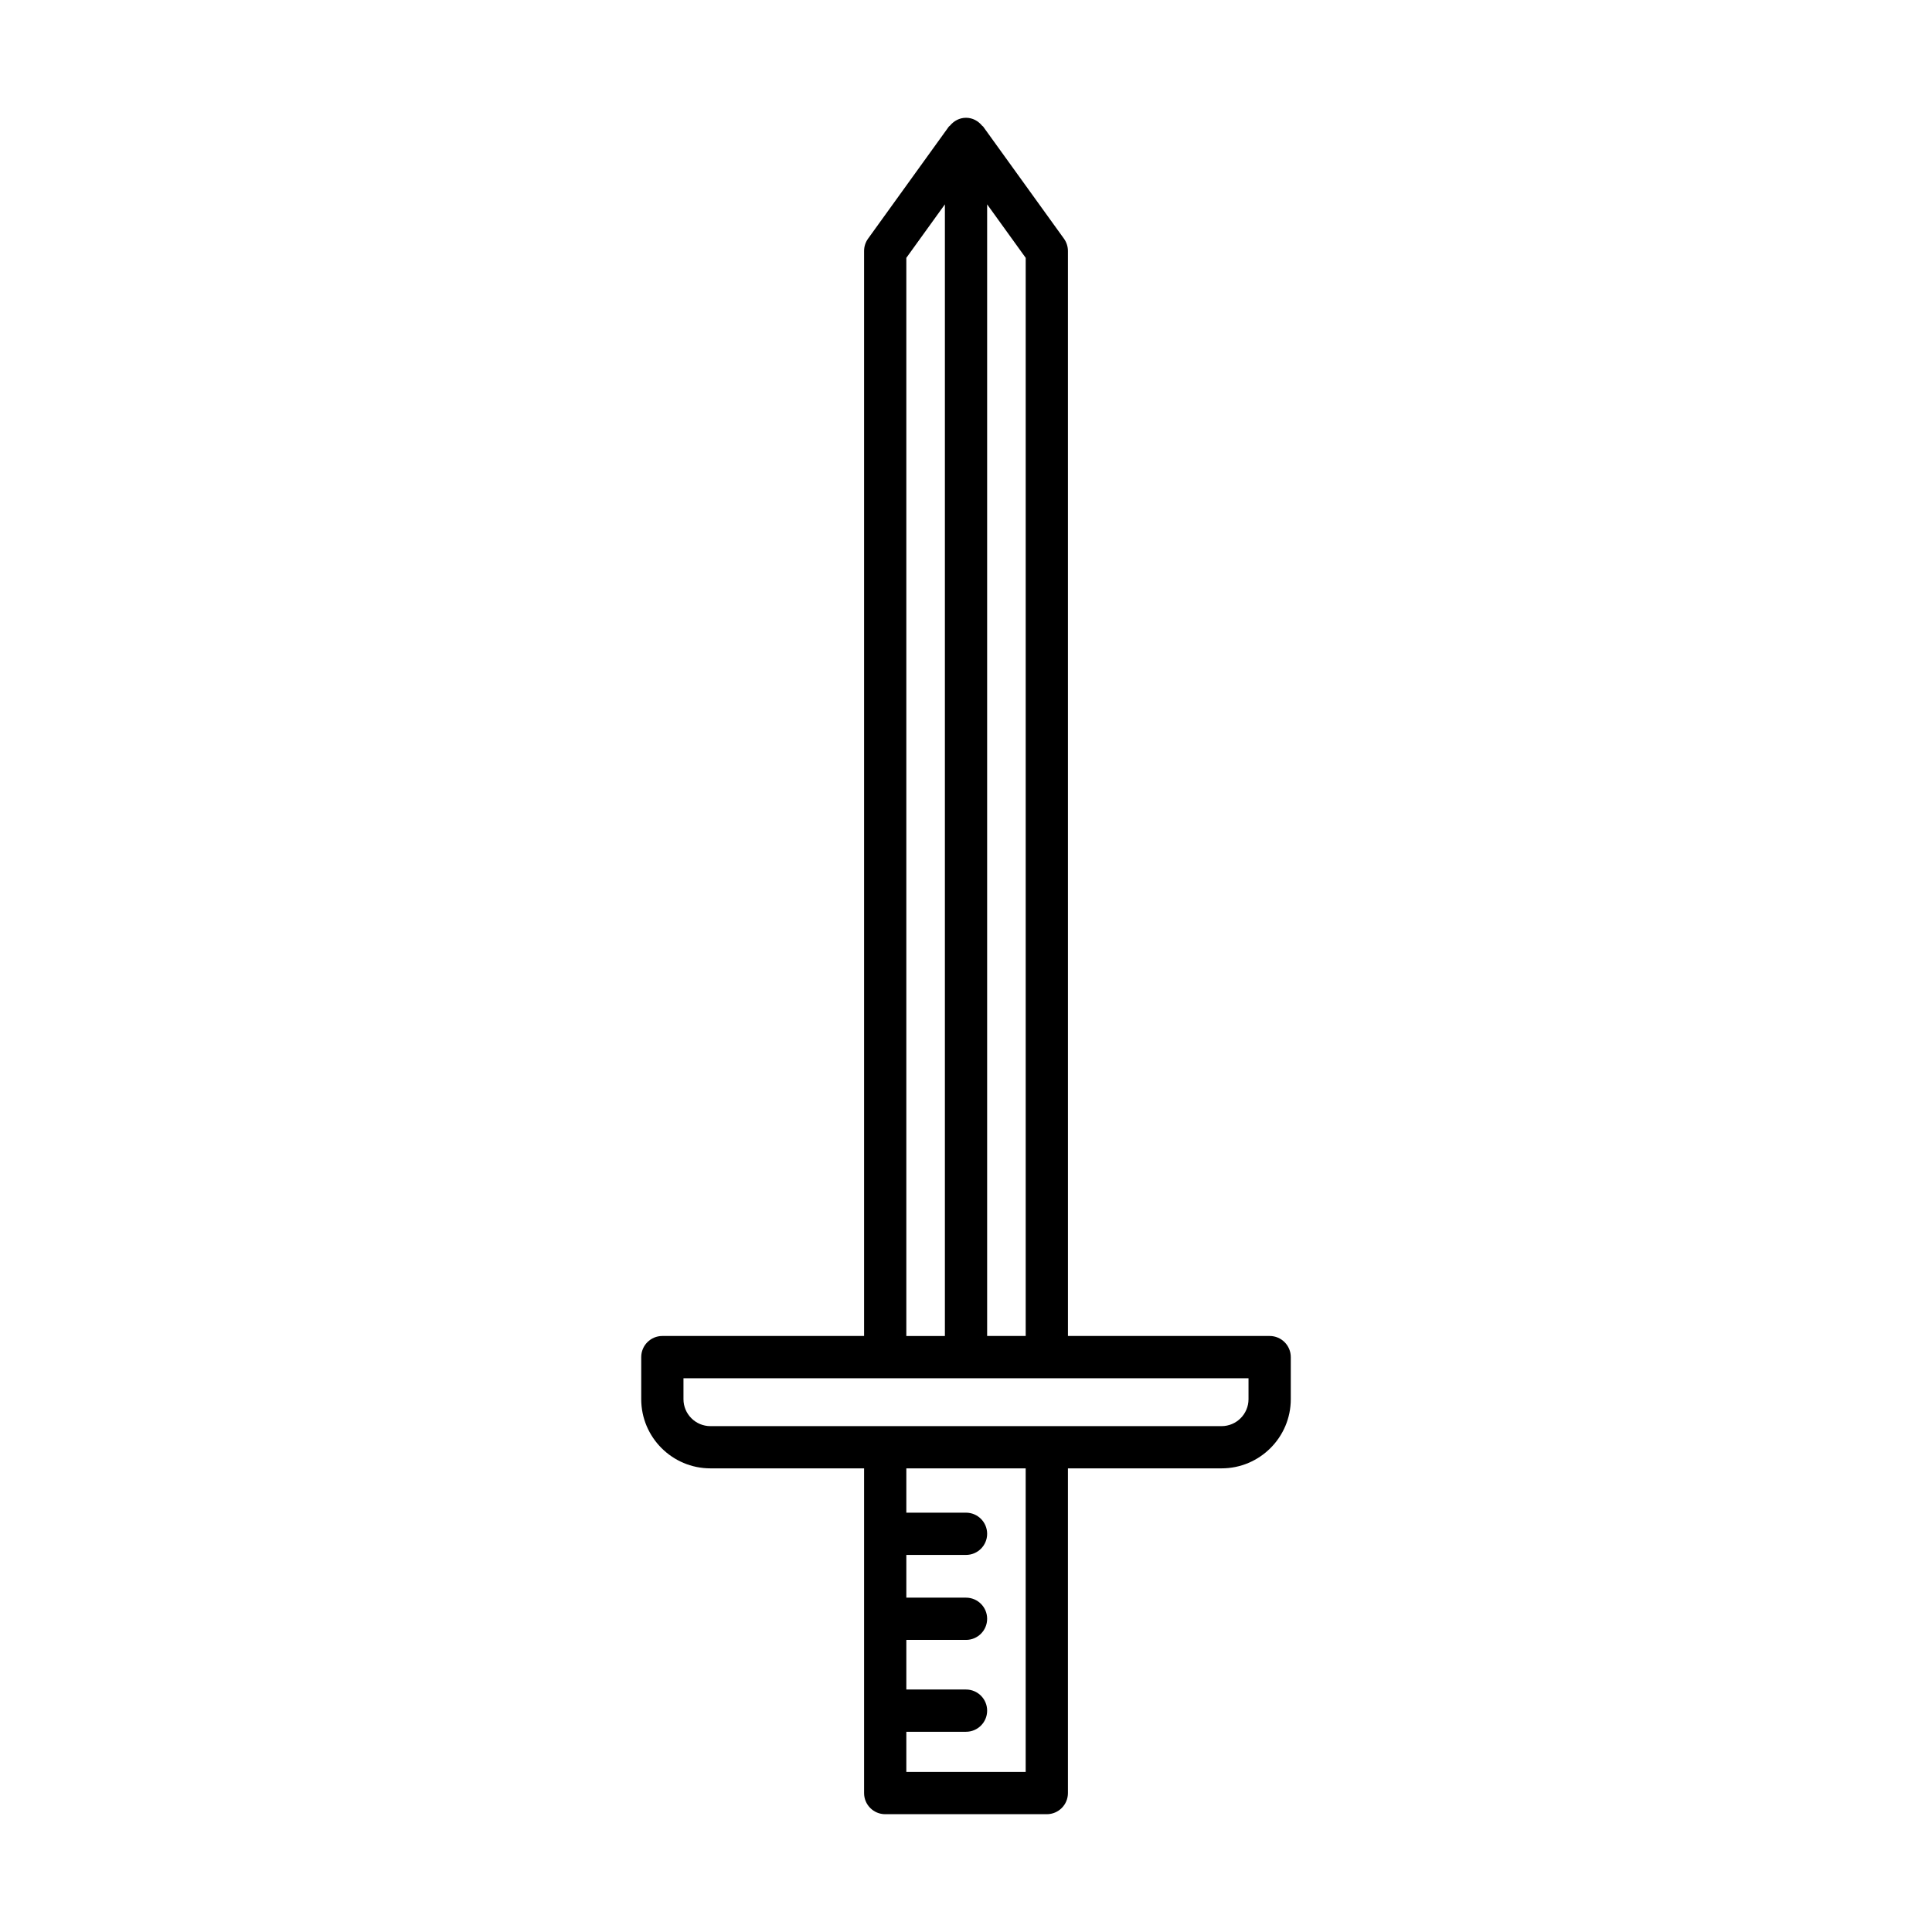 <?xml version="1.0" encoding="UTF-8"?>
<!-- Uploaded to: SVG Repo, www.svgrepo.com, Generator: SVG Repo Mixer Tools -->
<svg fill="#000000" width="800px" height="800px" version="1.1" viewBox="144 144 512 512" xmlns="http://www.w3.org/2000/svg">
 <path d="m378.59 624.78h42.824c3.094 0 5.598-2.508 5.598-5.598v-86.051h40.723c10.109 0 18.336-8.227 18.336-18.336v-11.148c0-3.09-2.504-5.598-5.598-5.598h-53.457l-0.004-287.53c0-1.176-0.371-2.32-1.055-3.273l-21.414-29.707c-0.07-0.098-0.191-0.129-0.27-0.219-1.023-1.258-2.519-2.106-4.269-2.106s-3.246 0.852-4.273 2.106c-0.078 0.09-0.199 0.121-0.27 0.219l-21.414 29.707c-0.684 0.953-1.055 2.098-1.055 3.273v287.53h-53.461c-3.094 0-5.598 2.508-5.598 5.598v11.148c0 10.109 8.227 18.336 18.336 18.336h40.723v86.051c0 3.094 2.504 5.598 5.598 5.598zm37.227-11.195h-31.629v-10.648h15.816c3.094 0 5.598-2.508 5.598-5.598s-2.504-5.598-5.598-5.598h-15.816v-13.148h15.816c3.094 0 5.598-2.508 5.598-5.598s-2.504-5.598-5.598-5.598h-15.816v-11.328l15.816 0.004c3.094 0 5.598-2.508 5.598-5.598 0-3.09-2.504-5.598-5.598-5.598h-15.816v-11.746h31.629zm-10.215-415.43 10.219 14.176v285.72h-10.219zm-21.414 14.176 10.219-14.176v299.9h-10.219zm-51.918 309.61c-3.938 0-7.141-3.203-7.141-7.141v-5.551h149.74v5.551c0 3.938-3.203 7.141-7.141 7.141z"/>
</svg>